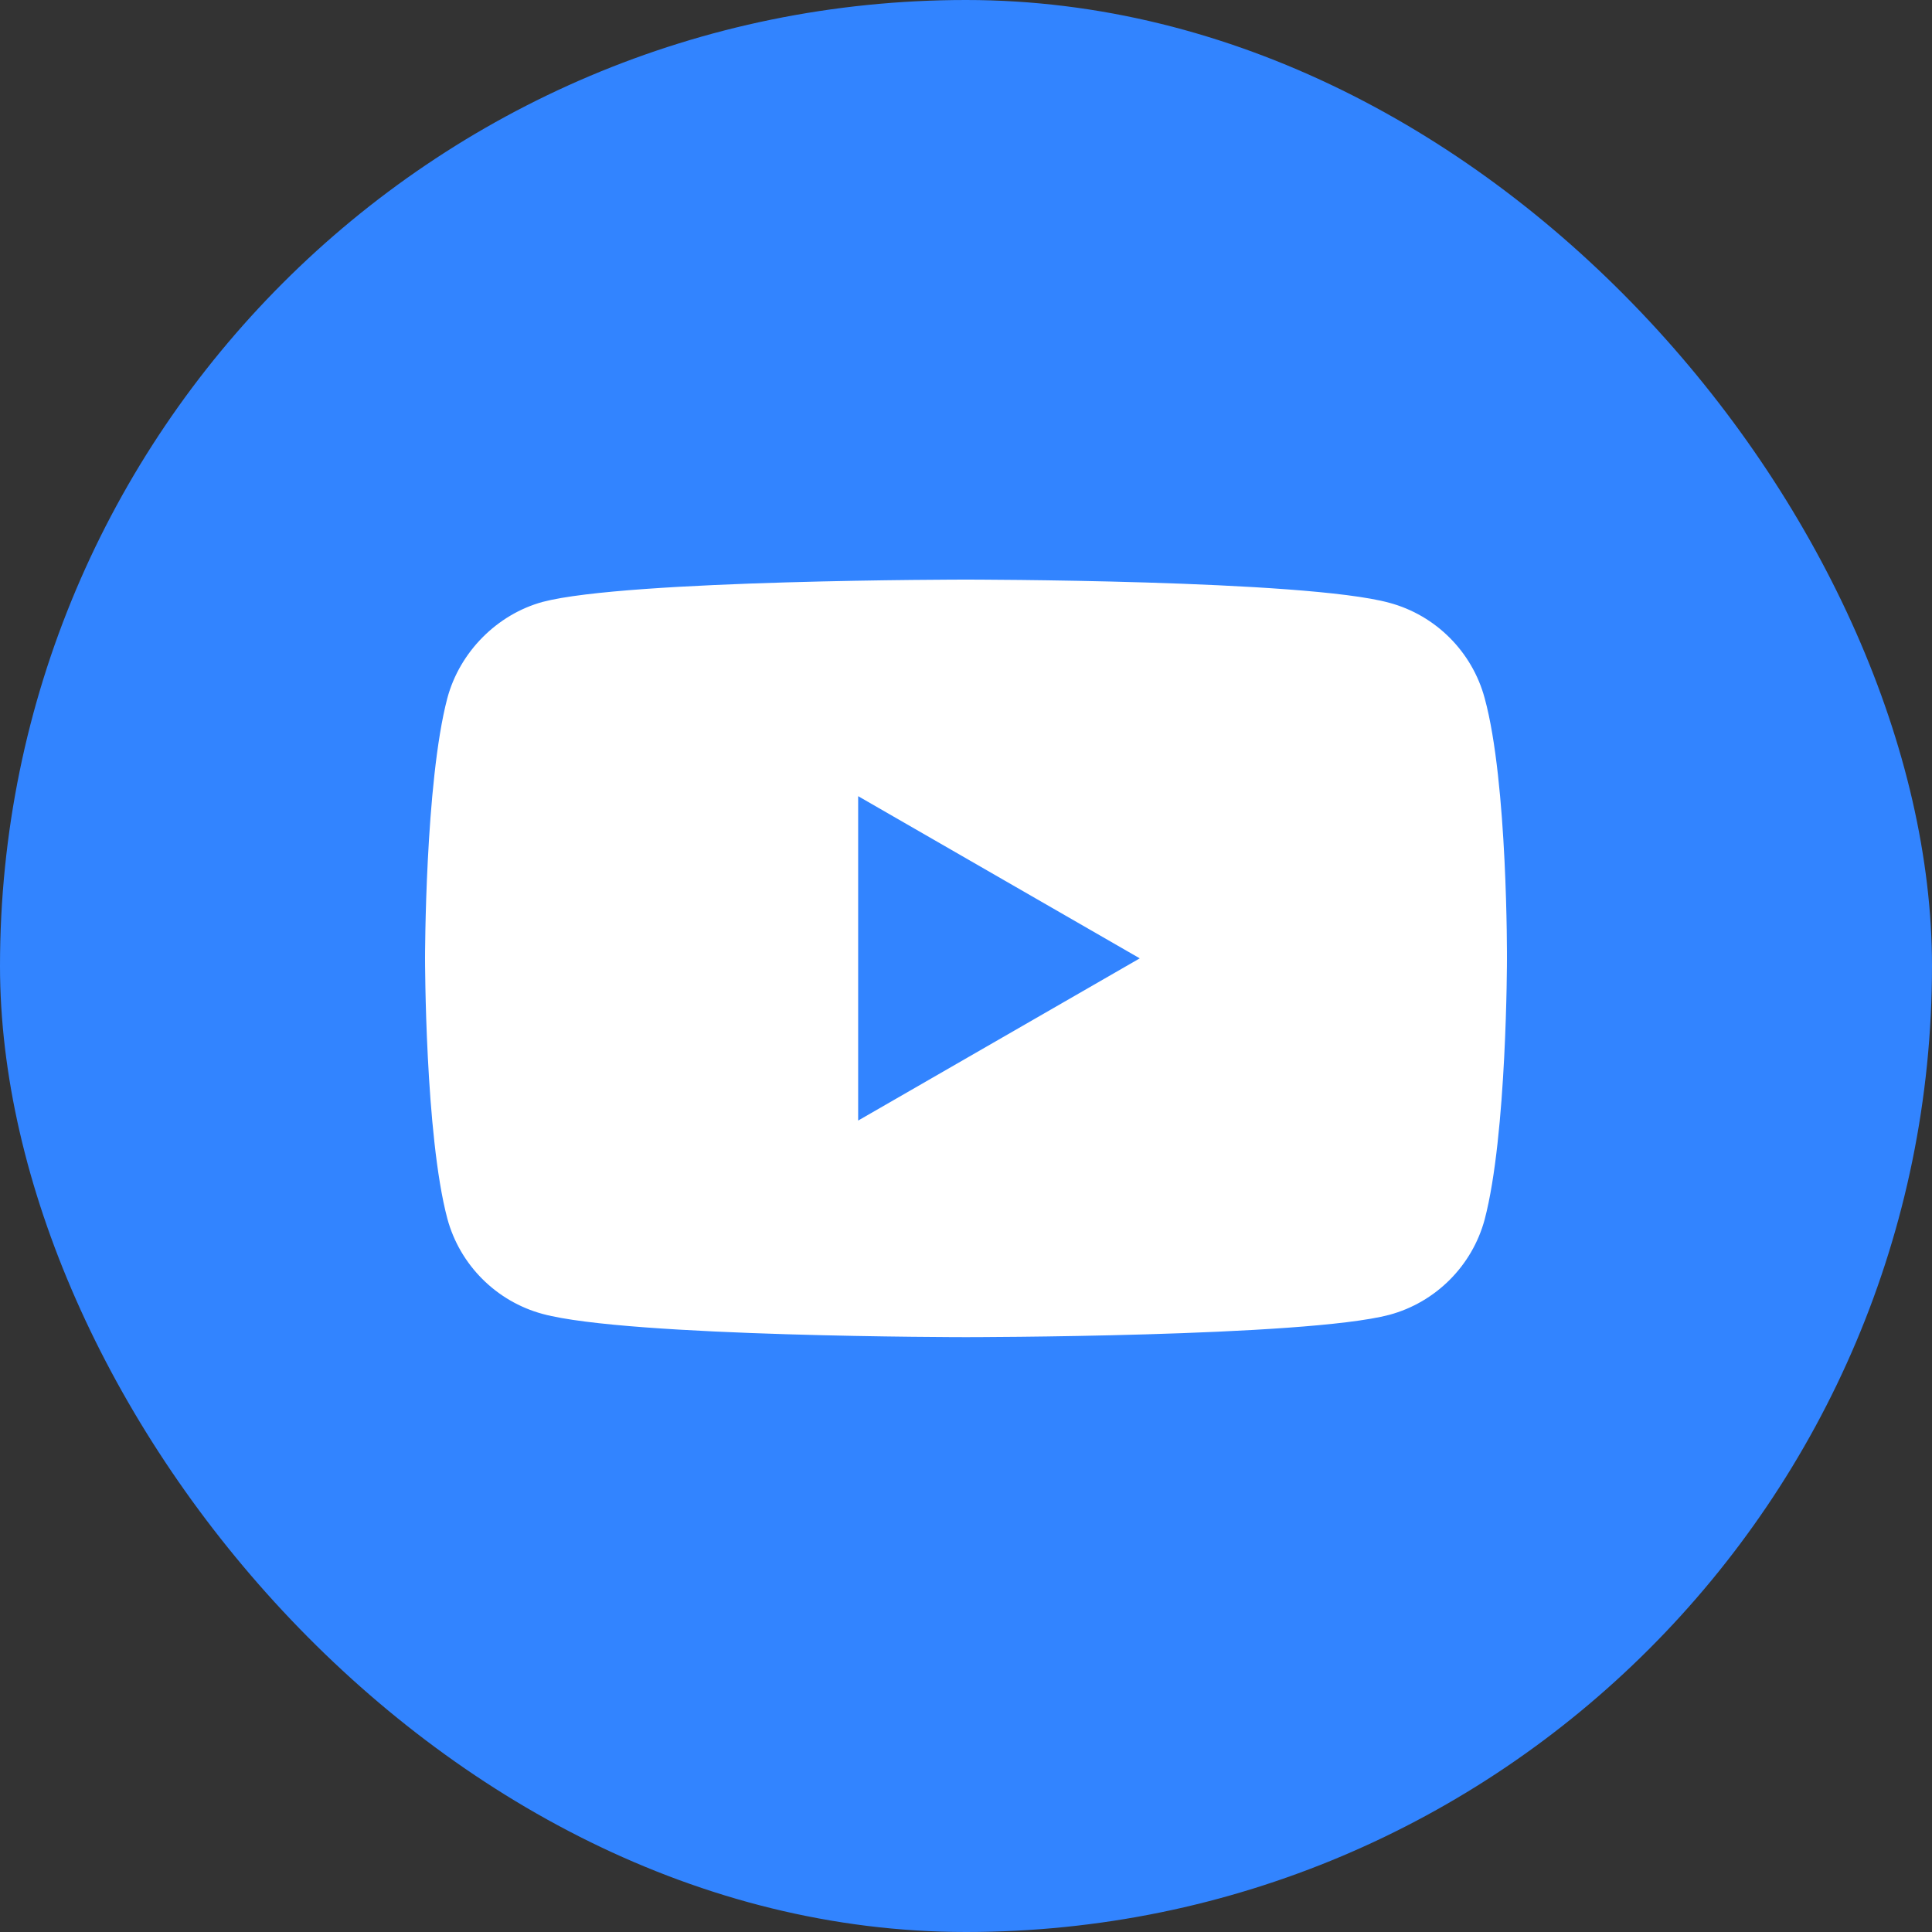 <svg width="50" height="50" viewBox="0 0 50 50" fill="none" xmlns="http://www.w3.org/2000/svg">
<rect x="0" y="0" width="50" height="50" fill="#333333" stroke="none"/>
<rect width="50" height="50" rx="25" fill="#3284FF"/>
<path d="M38.423 18.068C38.1 16.868 37.155 15.922 35.955 15.6C33.764 15 25 15 25 15C25 15 16.235 15 14.044 15.577C12.868 15.899 11.899 16.868 11.577 18.068C11 20.259 11 24.802 11 24.802C11 24.802 11 29.369 11.577 31.537C11.9 32.736 12.845 33.682 14.045 34.005C16.259 34.605 25 34.605 25 34.605C25 34.605 33.764 34.605 35.955 34.028C37.155 33.705 38.1 32.759 38.423 31.56C39 29.369 39 24.825 39 24.825C39 24.825 39.023 20.259 38.423 18.068ZM22.209 29V20.605L29.497 24.802L22.209 29Z" fill="white"/>
</svg>
